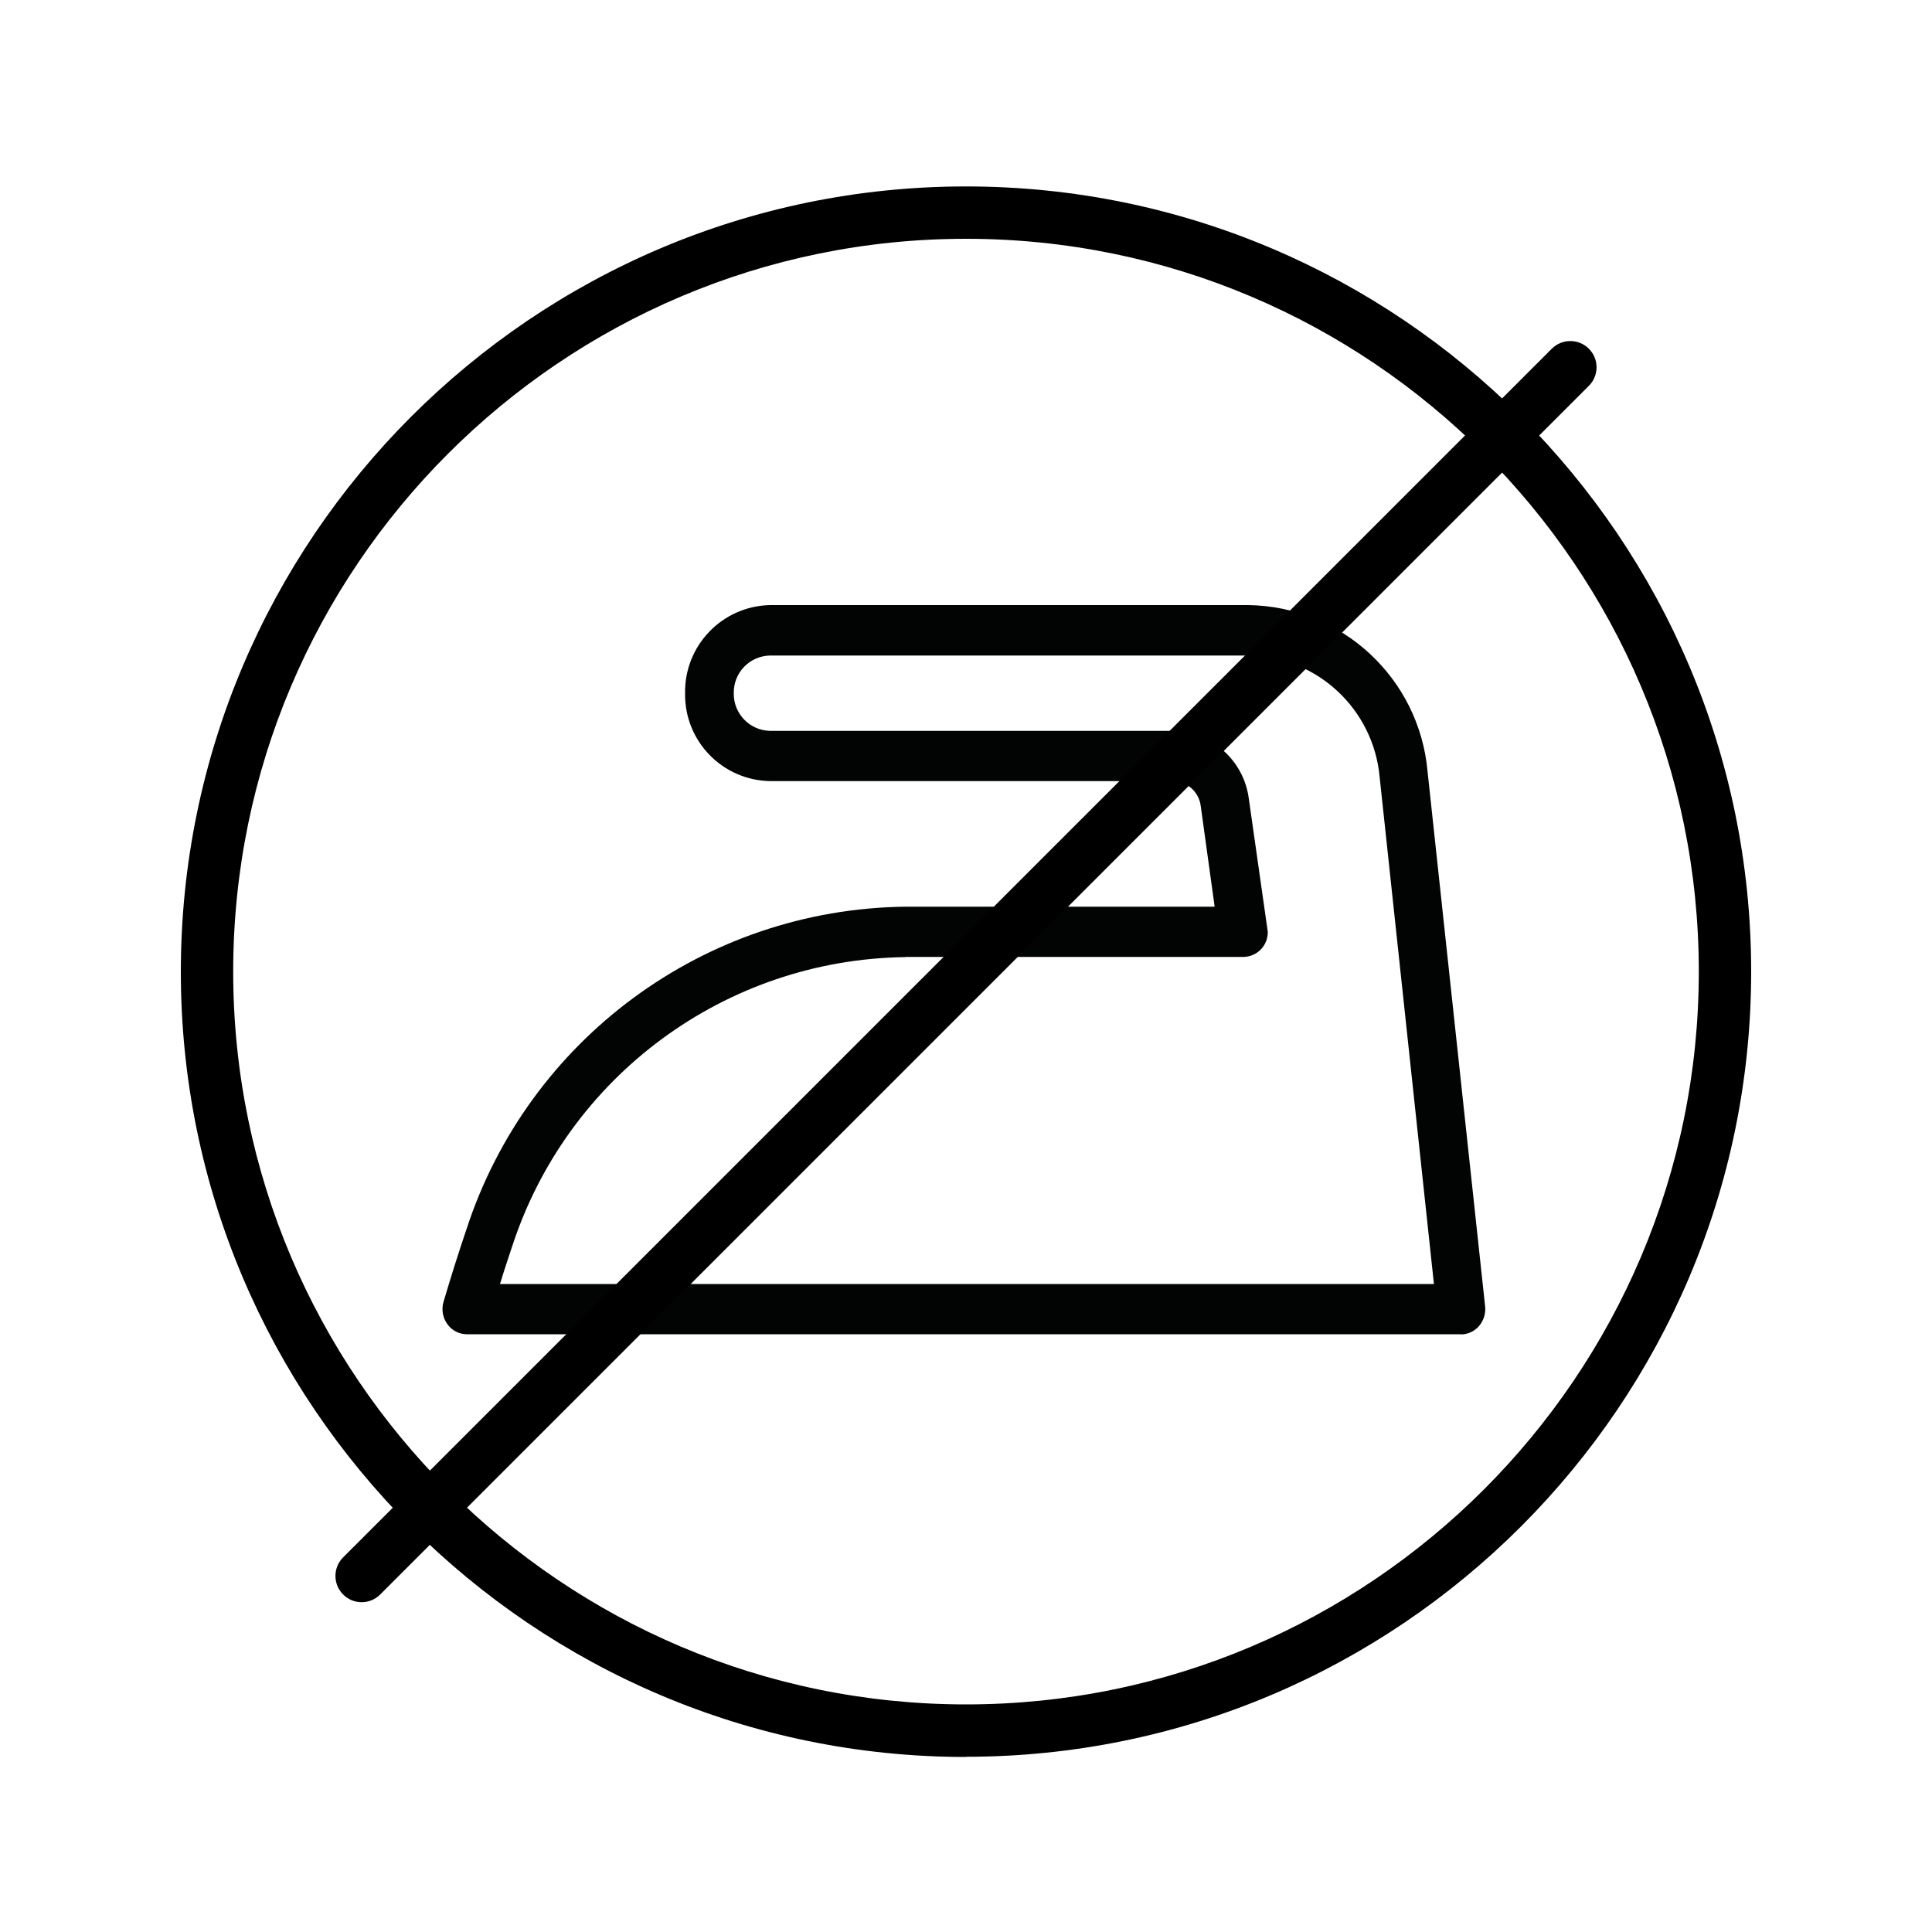 <?xml version="1.0" encoding="UTF-8"?><svg id="Livello_1" xmlns="http://www.w3.org/2000/svg" viewBox="0 0 100 100"><defs><style>.cls-1{fill:none;}.cls-2{fill:#020303;}</style></defs><g id="Fill_1"><path class="cls-2" d="m75.62,69.06H24.16c-.4,0-.78-.2-1.01-.53-.24-.34-.31-.76-.19-1.16.37-1.25.76-2.49,1.17-3.7,3.2-9.88,12.34-16.61,22.72-16.74h16.02l-.72-5.21c-.09-.73-.7-1.28-1.44-1.29h-20.86c-2.47-.05-4.43-2.08-4.39-4.55-.04-2.47,1.92-4.5,4.38-4.56h24.78c4.84.07,8.84,3.79,9.27,8.61l2.98,27.69c.04.37-.08.73-.31,1.01-.24.28-.59.44-.95.44Zm-28.76-19.52c-9.3.12-17.49,6.16-20.36,15-.23.69-.44,1.32-.62,1.92h48.34l-2.81-26.24c-.32-3.52-3.24-6.24-6.77-6.29h-24.78c-1.06.02-1.9.89-1.88,1.95-.02,1.06.83,1.93,1.88,1.95h20.86c2,.04,3.67,1.54,3.92,3.52l.98,6.88c.01.71-.55,1.29-1.26,1.3,0,0,0,0,0,0h-17.5Z"/></g><g id="Oval_Copy_3"><circle class="cls-1" cx="50" cy="50.29" r="40.64"/><path d="m50,90.94c-22.41,0-40.64-18.23-40.64-40.64S27.59,9.65,50,9.65s40.64,18.23,40.64,40.64-18.23,40.64-40.64,40.64Zm0-78.58c-20.92,0-37.93,17.02-37.93,37.93s17.02,37.93,37.93,37.93,37.93-17.02,37.93-37.93S70.92,12.36,50,12.36Z"/></g><path d="m18.72,82.93c-.35,0-.69-.13-.96-.4-.53-.53-.53-1.39,0-1.92l62.56-62.56c.53-.53,1.39-.53,1.92,0s.53,1.39,0,1.92l-62.56,62.56c-.26.26-.61.4-.96.4Z"/></svg>